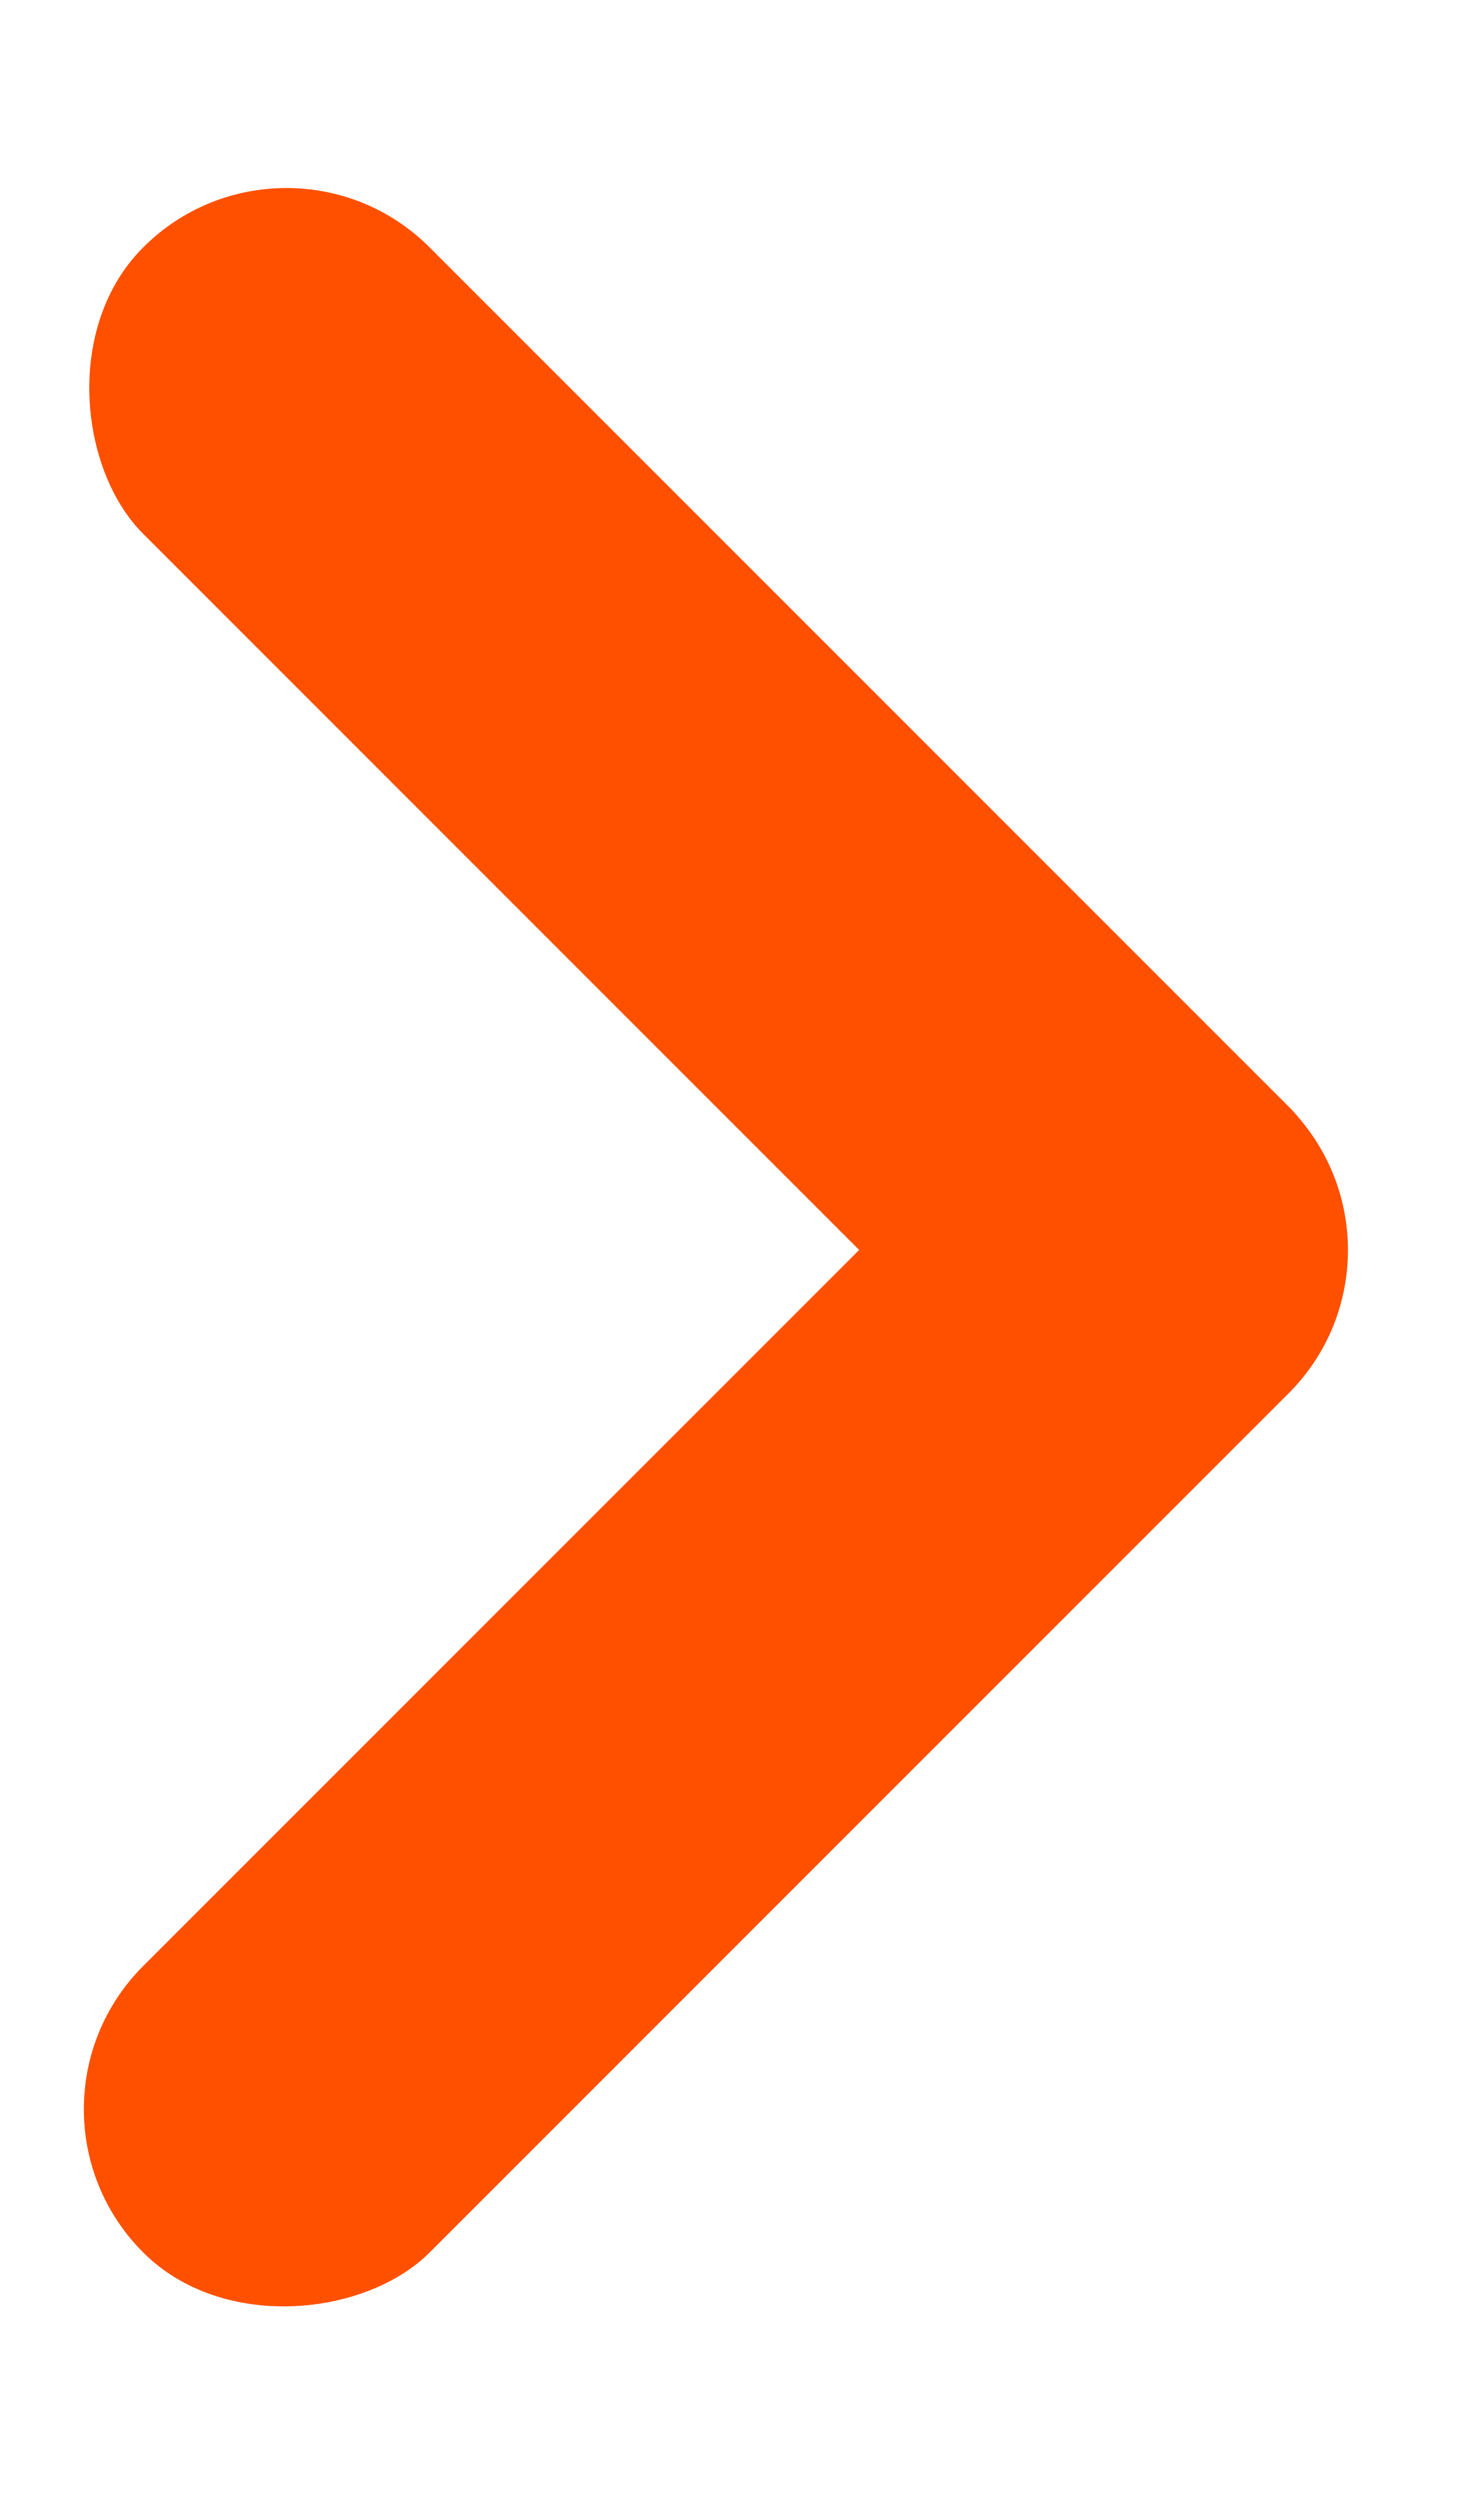 <svg width="7" height="12" viewBox="0 0 7 12" fill="none" xmlns="http://www.w3.org/2000/svg">
<rect width="1.945" height="7.778" rx="0.972" transform="matrix(-0.707 0.707 0.707 0.707 1.375 0.5)" fill="#FF5000"/>
<rect width="1.945" height="7.778" rx="0.972" transform="matrix(0.707 0.707 0.707 -0.707 0 10.125)" fill="#FF5000"/>
</svg>
